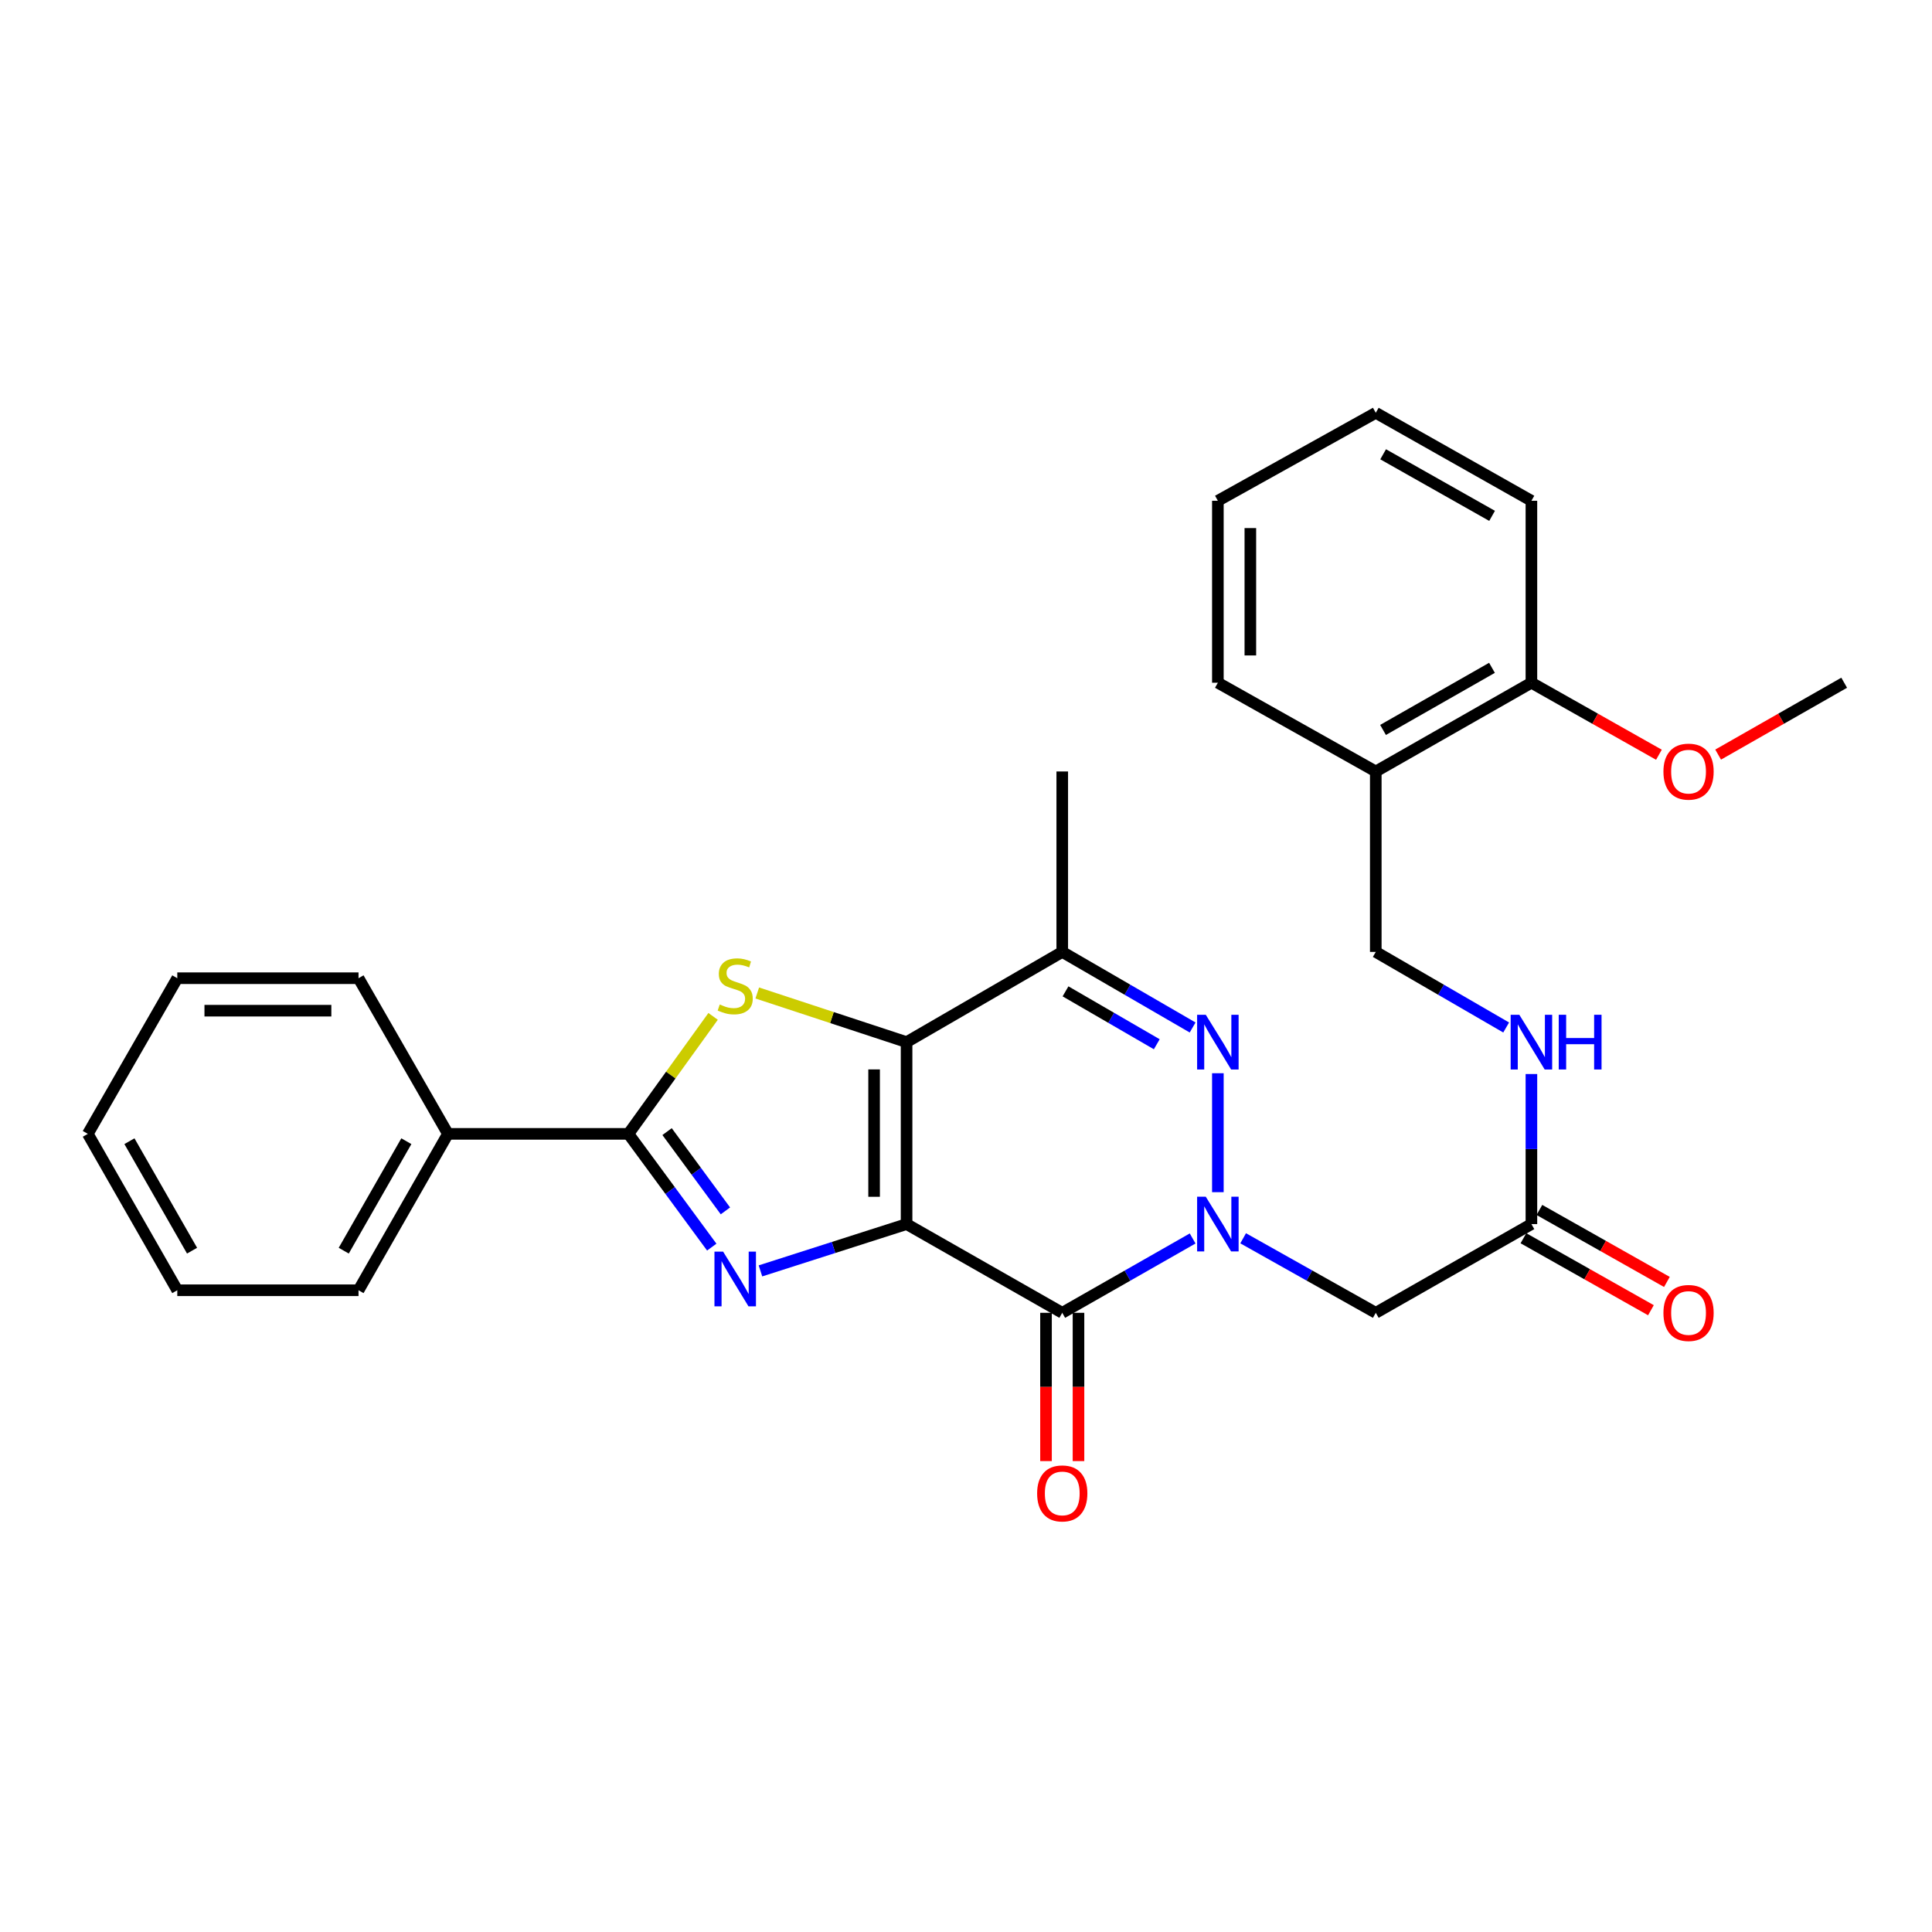 <?xml version='1.0' encoding='iso-8859-1'?>
<svg version='1.1' baseProfile='full'
              xmlns='http://www.w3.org/2000/svg'
                      xmlns:rdkit='http://www.rdkit.org/xml'
                      xmlns:xlink='http://www.w3.org/1999/xlink'
                  xml:space='preserve'
width='1000px' height='1000px' viewBox='0 0 1000 1000'>
<!-- END OF HEADER -->
<rect style='opacity:1.0;fill:#FFFFFF;stroke:none' width='1000' height='1000' x='0' y='0'> </rect>
<path class='bond-0' d='M 469.244,633.586 L 469.244,539.402' style='fill:none;fill-rule:evenodd;stroke:#000000;stroke-width:6px;stroke-linecap:butt;stroke-linejoin:miter;stroke-opacity:1' />
<path class='bond-0' d='M 452.432,619.458 L 452.432,553.53' style='fill:none;fill-rule:evenodd;stroke:#000000;stroke-width:6px;stroke-linecap:butt;stroke-linejoin:miter;stroke-opacity:1' />
<path class='bond-2' d='M 469.244,633.586 L 431.427,645.699' style='fill:none;fill-rule:evenodd;stroke:#000000;stroke-width:6px;stroke-linecap:butt;stroke-linejoin:miter;stroke-opacity:1' />
<path class='bond-2' d='M 431.427,645.699 L 393.611,657.812' style='fill:none;fill-rule:evenodd;stroke:#0000FF;stroke-width:6px;stroke-linecap:butt;stroke-linejoin:miter;stroke-opacity:1' />
<path class='bond-3' d='M 469.244,633.586 L 549.819,679.51' style='fill:none;fill-rule:evenodd;stroke:#000000;stroke-width:6px;stroke-linecap:butt;stroke-linejoin:miter;stroke-opacity:1' />
<path class='bond-4' d='M 469.244,539.402 L 430.6,526.682' style='fill:none;fill-rule:evenodd;stroke:#000000;stroke-width:6px;stroke-linecap:butt;stroke-linejoin:miter;stroke-opacity:1' />
<path class='bond-4' d='M 430.6,526.682 L 391.957,513.963' style='fill:none;fill-rule:evenodd;stroke:#CCCC00;stroke-width:6px;stroke-linecap:butt;stroke-linejoin:miter;stroke-opacity:1' />
<path class='bond-7' d='M 469.244,539.402 L 549.819,492.712' style='fill:none;fill-rule:evenodd;stroke:#000000;stroke-width:6px;stroke-linecap:butt;stroke-linejoin:miter;stroke-opacity:1' />
<path class='bond-1' d='M 617.308,641.031 L 583.564,660.27' style='fill:none;fill-rule:evenodd;stroke:#0000FF;stroke-width:6px;stroke-linecap:butt;stroke-linejoin:miter;stroke-opacity:1' />
<path class='bond-1' d='M 583.564,660.27 L 549.819,679.51' style='fill:none;fill-rule:evenodd;stroke:#000000;stroke-width:6px;stroke-linecap:butt;stroke-linejoin:miter;stroke-opacity:1' />
<path class='bond-5' d='M 630.366,617.071 L 630.366,555.504' style='fill:none;fill-rule:evenodd;stroke:#0000FF;stroke-width:6px;stroke-linecap:butt;stroke-linejoin:miter;stroke-opacity:1' />
<path class='bond-8' d='M 643.45,640.937 L 677.775,660.224' style='fill:none;fill-rule:evenodd;stroke:#0000FF;stroke-width:6px;stroke-linecap:butt;stroke-linejoin:miter;stroke-opacity:1' />
<path class='bond-8' d='M 677.775,660.224 L 712.1,679.51' style='fill:none;fill-rule:evenodd;stroke:#000000;stroke-width:6px;stroke-linecap:butt;stroke-linejoin:miter;stroke-opacity:1' />
<path class='bond-6' d='M 368.407,645.506 L 346.838,616.196' style='fill:none;fill-rule:evenodd;stroke:#0000FF;stroke-width:6px;stroke-linecap:butt;stroke-linejoin:miter;stroke-opacity:1' />
<path class='bond-6' d='M 346.838,616.196 L 325.269,586.886' style='fill:none;fill-rule:evenodd;stroke:#000000;stroke-width:6px;stroke-linecap:butt;stroke-linejoin:miter;stroke-opacity:1' />
<path class='bond-6' d='M 375.477,626.749 L 360.378,606.232' style='fill:none;fill-rule:evenodd;stroke:#0000FF;stroke-width:6px;stroke-linecap:butt;stroke-linejoin:miter;stroke-opacity:1' />
<path class='bond-6' d='M 360.378,606.232 L 345.28,585.715' style='fill:none;fill-rule:evenodd;stroke:#000000;stroke-width:6px;stroke-linecap:butt;stroke-linejoin:miter;stroke-opacity:1' />
<path class='bond-10' d='M 541.413,679.51 L 541.413,717.882' style='fill:none;fill-rule:evenodd;stroke:#000000;stroke-width:6px;stroke-linecap:butt;stroke-linejoin:miter;stroke-opacity:1' />
<path class='bond-10' d='M 541.413,717.882 L 541.413,756.254' style='fill:none;fill-rule:evenodd;stroke:#FF0000;stroke-width:6px;stroke-linecap:butt;stroke-linejoin:miter;stroke-opacity:1' />
<path class='bond-10' d='M 558.225,679.51 L 558.225,717.882' style='fill:none;fill-rule:evenodd;stroke:#000000;stroke-width:6px;stroke-linecap:butt;stroke-linejoin:miter;stroke-opacity:1' />
<path class='bond-10' d='M 558.225,717.882 L 558.225,756.254' style='fill:none;fill-rule:evenodd;stroke:#FF0000;stroke-width:6px;stroke-linecap:butt;stroke-linejoin:miter;stroke-opacity:1' />
<path class='bond-29' d='M 369.099,526.08 L 347.184,556.483' style='fill:none;fill-rule:evenodd;stroke:#CCCC00;stroke-width:6px;stroke-linecap:butt;stroke-linejoin:miter;stroke-opacity:1' />
<path class='bond-29' d='M 347.184,556.483 L 325.269,586.886' style='fill:none;fill-rule:evenodd;stroke:#000000;stroke-width:6px;stroke-linecap:butt;stroke-linejoin:miter;stroke-opacity:1' />
<path class='bond-30' d='M 617.299,531.827 L 583.559,512.27' style='fill:none;fill-rule:evenodd;stroke:#0000FF;stroke-width:6px;stroke-linecap:butt;stroke-linejoin:miter;stroke-opacity:1' />
<path class='bond-30' d='M 583.559,512.27 L 549.819,492.712' style='fill:none;fill-rule:evenodd;stroke:#000000;stroke-width:6px;stroke-linecap:butt;stroke-linejoin:miter;stroke-opacity:1' />
<path class='bond-30' d='M 598.746,540.505 L 575.128,526.814' style='fill:none;fill-rule:evenodd;stroke:#0000FF;stroke-width:6px;stroke-linecap:butt;stroke-linejoin:miter;stroke-opacity:1' />
<path class='bond-30' d='M 575.128,526.814 L 551.51,513.124' style='fill:none;fill-rule:evenodd;stroke:#000000;stroke-width:6px;stroke-linecap:butt;stroke-linejoin:miter;stroke-opacity:1' />
<path class='bond-12' d='M 325.269,586.886 L 231.86,586.886' style='fill:none;fill-rule:evenodd;stroke:#000000;stroke-width:6px;stroke-linecap:butt;stroke-linejoin:miter;stroke-opacity:1' />
<path class='bond-17' d='M 549.819,492.712 L 549.819,399.313' style='fill:none;fill-rule:evenodd;stroke:#000000;stroke-width:6px;stroke-linecap:butt;stroke-linejoin:miter;stroke-opacity:1' />
<path class='bond-9' d='M 712.1,679.51 L 792.657,633.586' style='fill:none;fill-rule:evenodd;stroke:#000000;stroke-width:6px;stroke-linecap:butt;stroke-linejoin:miter;stroke-opacity:1' />
<path class='bond-13' d='M 792.657,633.586 L 792.657,594.751' style='fill:none;fill-rule:evenodd;stroke:#000000;stroke-width:6px;stroke-linecap:butt;stroke-linejoin:miter;stroke-opacity:1' />
<path class='bond-13' d='M 792.657,594.751 L 792.657,555.917' style='fill:none;fill-rule:evenodd;stroke:#0000FF;stroke-width:6px;stroke-linecap:butt;stroke-linejoin:miter;stroke-opacity:1' />
<path class='bond-16' d='M 788.524,640.905 L 821.522,659.538' style='fill:none;fill-rule:evenodd;stroke:#000000;stroke-width:6px;stroke-linecap:butt;stroke-linejoin:miter;stroke-opacity:1' />
<path class='bond-16' d='M 821.522,659.538 L 854.521,678.171' style='fill:none;fill-rule:evenodd;stroke:#FF0000;stroke-width:6px;stroke-linecap:butt;stroke-linejoin:miter;stroke-opacity:1' />
<path class='bond-16' d='M 796.79,626.266 L 829.788,644.899' style='fill:none;fill-rule:evenodd;stroke:#000000;stroke-width:6px;stroke-linecap:butt;stroke-linejoin:miter;stroke-opacity:1' />
<path class='bond-16' d='M 829.788,644.899 L 862.787,663.531' style='fill:none;fill-rule:evenodd;stroke:#FF0000;stroke-width:6px;stroke-linecap:butt;stroke-linejoin:miter;stroke-opacity:1' />
<path class='bond-11' d='M 712.1,399.313 L 712.1,492.712' style='fill:none;fill-rule:evenodd;stroke:#000000;stroke-width:6px;stroke-linecap:butt;stroke-linejoin:miter;stroke-opacity:1' />
<path class='bond-15' d='M 712.1,399.313 L 792.657,353.379' style='fill:none;fill-rule:evenodd;stroke:#000000;stroke-width:6px;stroke-linecap:butt;stroke-linejoin:miter;stroke-opacity:1' />
<path class='bond-15' d='M 715.856,377.818 L 772.246,345.665' style='fill:none;fill-rule:evenodd;stroke:#000000;stroke-width:6px;stroke-linecap:butt;stroke-linejoin:miter;stroke-opacity:1' />
<path class='bond-19' d='M 712.1,399.313 L 630.366,353.379' style='fill:none;fill-rule:evenodd;stroke:#000000;stroke-width:6px;stroke-linecap:butt;stroke-linejoin:miter;stroke-opacity:1' />
<path class='bond-20' d='M 231.86,586.886 L 185.572,667.835' style='fill:none;fill-rule:evenodd;stroke:#000000;stroke-width:6px;stroke-linecap:butt;stroke-linejoin:miter;stroke-opacity:1' />
<path class='bond-20' d='M 210.323,590.683 L 177.921,647.347' style='fill:none;fill-rule:evenodd;stroke:#000000;stroke-width:6px;stroke-linecap:butt;stroke-linejoin:miter;stroke-opacity:1' />
<path class='bond-21' d='M 231.86,586.886 L 185.572,506.32' style='fill:none;fill-rule:evenodd;stroke:#000000;stroke-width:6px;stroke-linecap:butt;stroke-linejoin:miter;stroke-opacity:1' />
<path class='bond-14' d='M 779.589,531.828 L 745.845,512.27' style='fill:none;fill-rule:evenodd;stroke:#0000FF;stroke-width:6px;stroke-linecap:butt;stroke-linejoin:miter;stroke-opacity:1' />
<path class='bond-14' d='M 745.845,512.27 L 712.1,492.712' style='fill:none;fill-rule:evenodd;stroke:#000000;stroke-width:6px;stroke-linecap:butt;stroke-linejoin:miter;stroke-opacity:1' />
<path class='bond-18' d='M 792.657,353.379 L 825.655,372.015' style='fill:none;fill-rule:evenodd;stroke:#000000;stroke-width:6px;stroke-linecap:butt;stroke-linejoin:miter;stroke-opacity:1' />
<path class='bond-18' d='M 825.655,372.015 L 858.654,390.652' style='fill:none;fill-rule:evenodd;stroke:#FF0000;stroke-width:6px;stroke-linecap:butt;stroke-linejoin:miter;stroke-opacity:1' />
<path class='bond-22' d='M 792.657,353.379 L 792.657,259.205' style='fill:none;fill-rule:evenodd;stroke:#000000;stroke-width:6px;stroke-linecap:butt;stroke-linejoin:miter;stroke-opacity:1' />
<path class='bond-23' d='M 889.307,390.578 L 921.926,371.979' style='fill:none;fill-rule:evenodd;stroke:#FF0000;stroke-width:6px;stroke-linecap:butt;stroke-linejoin:miter;stroke-opacity:1' />
<path class='bond-23' d='M 921.926,371.979 L 954.545,353.379' style='fill:none;fill-rule:evenodd;stroke:#000000;stroke-width:6px;stroke-linecap:butt;stroke-linejoin:miter;stroke-opacity:1' />
<path class='bond-24' d='M 630.366,353.379 L 630.366,259.205' style='fill:none;fill-rule:evenodd;stroke:#000000;stroke-width:6px;stroke-linecap:butt;stroke-linejoin:miter;stroke-opacity:1' />
<path class='bond-24' d='M 647.178,339.253 L 647.178,273.331' style='fill:none;fill-rule:evenodd;stroke:#000000;stroke-width:6px;stroke-linecap:butt;stroke-linejoin:miter;stroke-opacity:1' />
<path class='bond-25' d='M 185.572,667.835 L 91.762,667.835' style='fill:none;fill-rule:evenodd;stroke:#000000;stroke-width:6px;stroke-linecap:butt;stroke-linejoin:miter;stroke-opacity:1' />
<path class='bond-26' d='M 185.572,506.32 L 91.762,506.32' style='fill:none;fill-rule:evenodd;stroke:#000000;stroke-width:6px;stroke-linecap:butt;stroke-linejoin:miter;stroke-opacity:1' />
<path class='bond-26' d='M 171.5,523.132 L 105.833,523.132' style='fill:none;fill-rule:evenodd;stroke:#000000;stroke-width:6px;stroke-linecap:butt;stroke-linejoin:miter;stroke-opacity:1' />
<path class='bond-32' d='M 792.657,259.205 L 712.1,213.673' style='fill:none;fill-rule:evenodd;stroke:#000000;stroke-width:6px;stroke-linecap:butt;stroke-linejoin:miter;stroke-opacity:1' />
<path class='bond-32' d='M 772.301,267.011 L 715.911,235.138' style='fill:none;fill-rule:evenodd;stroke:#000000;stroke-width:6px;stroke-linecap:butt;stroke-linejoin:miter;stroke-opacity:1' />
<path class='bond-27' d='M 630.366,259.205 L 712.1,213.673' style='fill:none;fill-rule:evenodd;stroke:#000000;stroke-width:6px;stroke-linecap:butt;stroke-linejoin:miter;stroke-opacity:1' />
<path class='bond-31' d='M 91.762,667.835 L 45.455,586.886' style='fill:none;fill-rule:evenodd;stroke:#000000;stroke-width:6px;stroke-linecap:butt;stroke-linejoin:miter;stroke-opacity:1' />
<path class='bond-31' d='M 99.409,647.345 L 66.993,590.681' style='fill:none;fill-rule:evenodd;stroke:#000000;stroke-width:6px;stroke-linecap:butt;stroke-linejoin:miter;stroke-opacity:1' />
<path class='bond-28' d='M 91.762,506.32 L 45.455,586.886' style='fill:none;fill-rule:evenodd;stroke:#000000;stroke-width:6px;stroke-linecap:butt;stroke-linejoin:miter;stroke-opacity:1' />
<path  class='atom-2' d='M 624.106 619.426
L 633.386 634.426
Q 634.306 635.906, 635.786 638.586
Q 637.266 641.266, 637.346 641.426
L 637.346 619.426
L 641.106 619.426
L 641.106 647.746
L 637.226 647.746
L 627.266 631.346
Q 626.106 629.426, 624.866 627.226
Q 623.666 625.026, 623.306 624.346
L 623.306 647.746
L 619.626 647.746
L 619.626 619.426
L 624.106 619.426
' fill='#0000FF'/>
<path  class='atom-3' d='M 374.283 647.838
L 383.563 662.838
Q 384.483 664.318, 385.963 666.998
Q 387.443 669.678, 387.523 669.838
L 387.523 647.838
L 391.283 647.838
L 391.283 676.158
L 387.403 676.158
L 377.443 659.758
Q 376.283 657.838, 375.043 655.638
Q 373.843 653.438, 373.483 652.758
L 373.483 676.158
L 369.803 676.158
L 369.803 647.838
L 374.283 647.838
' fill='#0000FF'/>
<path  class='atom-5' d='M 372.543 519.925
Q 372.863 520.045, 374.183 520.605
Q 375.503 521.165, 376.943 521.525
Q 378.423 521.845, 379.863 521.845
Q 382.543 521.845, 384.103 520.565
Q 385.663 519.245, 385.663 516.965
Q 385.663 515.405, 384.863 514.445
Q 384.103 513.485, 382.903 512.965
Q 381.703 512.445, 379.703 511.845
Q 377.183 511.085, 375.663 510.365
Q 374.183 509.645, 373.103 508.125
Q 372.063 506.605, 372.063 504.045
Q 372.063 500.485, 374.463 498.285
Q 376.903 496.085, 381.703 496.085
Q 384.983 496.085, 388.703 497.645
L 387.783 500.725
Q 384.383 499.325, 381.823 499.325
Q 379.063 499.325, 377.543 500.485
Q 376.023 501.605, 376.063 503.565
Q 376.063 505.085, 376.823 506.005
Q 377.623 506.925, 378.743 507.445
Q 379.903 507.965, 381.823 508.565
Q 384.383 509.365, 385.903 510.165
Q 387.423 510.965, 388.503 512.605
Q 389.623 514.205, 389.623 516.965
Q 389.623 520.885, 386.983 523.005
Q 384.383 525.085, 380.023 525.085
Q 377.503 525.085, 375.583 524.525
Q 373.703 524.005, 371.463 523.085
L 372.543 519.925
' fill='#CCCC00'/>
<path  class='atom-6' d='M 624.106 525.242
L 633.386 540.242
Q 634.306 541.722, 635.786 544.402
Q 637.266 547.082, 637.346 547.242
L 637.346 525.242
L 641.106 525.242
L 641.106 553.562
L 637.226 553.562
L 627.266 537.162
Q 626.106 535.242, 624.866 533.042
Q 623.666 530.842, 623.306 530.162
L 623.306 553.562
L 619.626 553.562
L 619.626 525.242
L 624.106 525.242
' fill='#0000FF'/>
<path  class='atom-11' d='M 536.819 772.989
Q 536.819 766.189, 540.179 762.389
Q 543.539 758.589, 549.819 758.589
Q 556.099 758.589, 559.459 762.389
Q 562.819 766.189, 562.819 772.989
Q 562.819 779.869, 559.419 783.789
Q 556.019 787.669, 549.819 787.669
Q 543.579 787.669, 540.179 783.789
Q 536.819 779.909, 536.819 772.989
M 549.819 784.469
Q 554.139 784.469, 556.459 781.589
Q 558.819 778.669, 558.819 772.989
Q 558.819 767.429, 556.459 764.629
Q 554.139 761.789, 549.819 761.789
Q 545.499 761.789, 543.139 764.589
Q 540.819 767.389, 540.819 772.989
Q 540.819 778.709, 543.139 781.589
Q 545.499 784.469, 549.819 784.469
' fill='#FF0000'/>
<path  class='atom-14' d='M 786.397 525.242
L 795.677 540.242
Q 796.597 541.722, 798.077 544.402
Q 799.557 547.082, 799.637 547.242
L 799.637 525.242
L 803.397 525.242
L 803.397 553.562
L 799.517 553.562
L 789.557 537.162
Q 788.397 535.242, 787.157 533.042
Q 785.957 530.842, 785.597 530.162
L 785.597 553.562
L 781.917 553.562
L 781.917 525.242
L 786.397 525.242
' fill='#0000FF'/>
<path  class='atom-14' d='M 806.797 525.242
L 810.637 525.242
L 810.637 537.282
L 825.117 537.282
L 825.117 525.242
L 828.957 525.242
L 828.957 553.562
L 825.117 553.562
L 825.117 540.482
L 810.637 540.482
L 810.637 553.562
L 806.797 553.562
L 806.797 525.242
' fill='#0000FF'/>
<path  class='atom-17' d='M 860.989 679.59
Q 860.989 672.79, 864.349 668.99
Q 867.709 665.19, 873.989 665.19
Q 880.269 665.19, 883.629 668.99
Q 886.989 672.79, 886.989 679.59
Q 886.989 686.47, 883.589 690.39
Q 880.189 694.27, 873.989 694.27
Q 867.749 694.27, 864.349 690.39
Q 860.989 686.51, 860.989 679.59
M 873.989 691.07
Q 878.309 691.07, 880.629 688.19
Q 882.989 685.27, 882.989 679.59
Q 882.989 674.03, 880.629 671.23
Q 878.309 668.39, 873.989 668.39
Q 869.669 668.39, 867.309 671.19
Q 864.989 673.99, 864.989 679.59
Q 864.989 685.31, 867.309 688.19
Q 869.669 691.07, 873.989 691.07
' fill='#FF0000'/>
<path  class='atom-19' d='M 860.989 399.393
Q 860.989 392.593, 864.349 388.793
Q 867.709 384.993, 873.989 384.993
Q 880.269 384.993, 883.629 388.793
Q 886.989 392.593, 886.989 399.393
Q 886.989 406.273, 883.589 410.193
Q 880.189 414.073, 873.989 414.073
Q 867.749 414.073, 864.349 410.193
Q 860.989 406.313, 860.989 399.393
M 873.989 410.873
Q 878.309 410.873, 880.629 407.993
Q 882.989 405.073, 882.989 399.393
Q 882.989 393.833, 880.629 391.033
Q 878.309 388.193, 873.989 388.193
Q 869.669 388.193, 867.309 390.993
Q 864.989 393.793, 864.989 399.393
Q 864.989 405.113, 867.309 407.993
Q 869.669 410.873, 873.989 410.873
' fill='#FF0000'/>
</svg>
